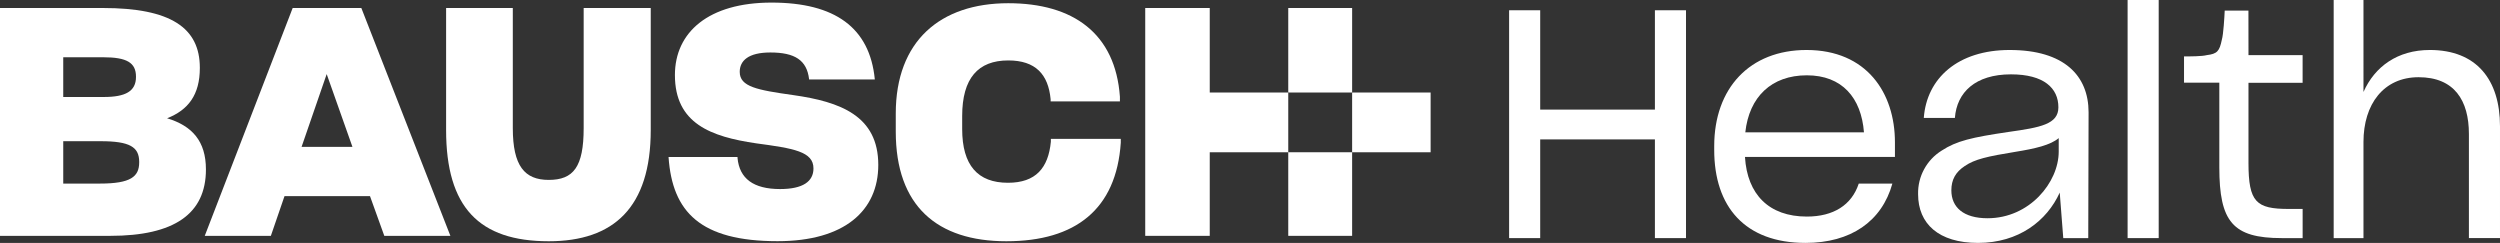 <?xml version="1.0" encoding="UTF-8"?>
<svg xmlns="http://www.w3.org/2000/svg" id="Layer_1" version="1.1" viewBox="0 0 1062.25 103.21">
  <rect x="0" y="0" width="1062.25" height="103.21" fill="#333333" stroke="none"/>
  <!-- Generator: Adobe Illustrator 29.4.0, SVG Export Plug-In . SVG Version: 2.1.0 Build 152)  -->
  <defs>
    <style>
      .st0 {
        fill: #fff;
      }

      .st1 {
        fill: none;
      }
    </style>
  </defs>
  <path class="st1" d="M767.72,32c-14.98,0-24.51,9.12-26.14,24.24h50.42c-1.14-14.71-9.3-24.24-24.28-24.24Z"></path>
  <path class="st1" d="M834.85,70.53c-3.95,2.59-5.72,5.86-5.72,10.35,0,7.22,5.18,11.85,15.39,11.85,17.83,0,30.23-15.25,30.23-28.32v-5.73c-3.52,2.99-10.08,4.49-18.52,5.85-11.85,1.92-17.16,3.14-21.38,6Z"></path>
  <path class="st1" d="M57.78,32.7v-.14c0-5.94-3.91-8.23-13.91-8.23h-17v16.88h17.27c9.18,0,13.64-2.43,13.64-8.51Z"></path>
  <path class="st1" d="M42.8,60h-15.93v18h15.66c12.97,0,16.61-2.92,16.61-9v-.22c0-6.35-4.05-8.78-16.34-8.78Z"></path>
  <polygon class="st1" points="128.14 62.4 149.75 62.4 138.81 31.48 128.14 62.4"></polygon>
  <polygon class="st0" points="703.17 46.57 654.43 46.57 654.43 4.36 641.22 4.36 641.22 101.17 654.43 101.17 654.43 59.23 703.17 59.23 703.17 101.17 716.38 101.17 716.38 4.36 703.17 4.36 703.17 46.57"></polygon>
  <path class="st0" d="M767.58,21.24c-24.1,0-39.21,16.2-39.21,40.85v1.63c0,24.11,13.07,39.49,38.8,39.49,19.2,0,32.41-9.12,36.9-25.19h-14.29c-3,9.12-10.76,14-22.06,14-16.07,0-25.33-9.4-26.28-25.33h63.72v-6.23c0-20.97-11.98-39.22-37.58-39.22ZM741.58,56.24c1.63-15.12,11.16-24.24,26.14-24.24s23.14,9.53,24.28,24.24h-50.42Z"></path>
  <path class="st0" d="M853.91,21.24c-22,0-35.26,12-36.49,28.87h13.21c.82-10.9,8.71-18.52,23.83-18.52,14,0,20.15,5.85,20.15,14,0,7.21-7.63,8.57-21.24,10.48-15.66,2.31-22.06,3.81-28.32,7.9-6.403,3.963-10.227,11.022-10.05,18.55,0,12.52,8.72,20.69,25.46,20.69,17.3,0,29.28-9.39,34.72-21.38l1.5,19.34h10.62l.14-53.51c-.03-15.53-10.38-26.42-33.53-26.42ZM874.75,64.41c0,13.07-12.4,28.32-30.23,28.32-10.21,0-15.39-4.63-15.39-11.85,0-4.49,1.77-7.76,5.72-10.35,4.22-2.86,9.53-4.08,21.38-6,8.44-1.36,15-2.86,18.52-5.85v5.73Z"></path>
  <polygon class="st0" points="904.02 50.26 904.02 101.17 917.23 101.17 917.23 49.82 917.23 0 904.02 0 904.02 50.26"></polygon>
  <path class="st0" d="M955.38,69.17v-34h23v-11.75h-23l-.02-18.93h-10.08c-.13,2.86-.54,10.08-1.22,12.4-1,4.89-2,6-6.4,6.53-2,.55-7.22.55-9.67.55v11.16h15v35.95c0,23.15,5.72,30.09,26.55,30.09h8.85v-12.39h-5.86c-13.89,0-17.15-2.86-17.15-19.61Z"></path>
  <path class="st0" d="M1032.43,21.24c-13.75,0-23.42,7.08-28.19,17.84V0h-12.66v101.17h12.66v-40.85c0-16.07,8.58-27.51,23.42-27.51,15.25,0,21.38,9.95,21.38,24.11v44.25h13.21v-47.52c0-19.75-9.94-32.41-29.82-32.41Z"></path>
  <path class="st0" d="M71,50.25c9-3.51,13.91-10,13.91-21.33v-.14c0-17-12.42-25.38-41.18-25.38H0v96.81h46.85c27.15,0,40.65-9.32,40.65-28.21,0-12-5.81-18.51-16.5-21.75ZM26.87,24.33h17c10,0,13.91,2.29,13.91,8.23v.14c0,6.08-4.46,8.51-13.64,8.51h-17.27v-16.88ZM59.14,69c0,6.08-3.64,9-16.61,9h-15.66v-18h15.93c12.29,0,16.34,2.43,16.34,8.78v.22Z"></path>
  <path class="st0" d="M124.36,3.4l-37.36,96.81h28.09l5.8-16.88h36.32l6.08,16.88h28.08L153.53,3.4h-29.17ZM128.14,62.4l10.67-30.92,10.94,30.92h-21.61Z"></path>
  <path class="st0" d="M248,54.44c0,16.47-4.32,22-14.85,22-10.26,0-15.26-5.94-15.26-22V3.4h-28.34v51.85c0,32.81,14,47.26,43.61,47.26,27.55,0,43.34-14.32,43.34-47.26V3.4h-28.5v51.04Z"></path>
  <path class="st0" d="M337,40.4c-15.26-2.16-22.69-3.52-22.69-9.86,0-4.73,3.65-8.24,13-8.24,10.39,0,15.52,3.24,16.47,11.34v.14h27.92v-.14c-2.16-21.87-16.88-32.54-43.88-32.54-26.74,0-41.05,12.56-41.05,30.79,0,20.66,15.39,26.19,34.43,29,16.07,2.16,24.44,3.51,24.44,10.67,0,5.53-4.46,8.77-14.18,8.77-11.34,0-17.28-4.45-18.09-13.23v-.4h-29.3v.13c1.62,23.22,13.5,35.65,46.31,35.65,28.49,0,42.8-13,42.8-32.41,0-20.9-16.18-26.84-36.18-29.67Z"></path>
  <path class="st0" d="M446.51,60.24c-1.08,11.08-6.35,17.42-18.23,17.42-12.83,0-19.45-7.42-19.45-22.82v-5.53c0-16.07,6.76-23.63,19.58-23.63,11.62,0,17,5.94,18,16.47v.94h29.44v-2c-1.93-26.89-19.85-39.72-47.44-39.72-28.89,0-47.8,16.07-47.8,46.86v7.69c0,31.6,17.56,46.59,47,46.59s46.72-13.64,48.61-41.86v-1.65h-29.7l-.01,1.24Z"></path>
  <polygon class="st0" points="574.52 64.69 547.38 64.69 547.38 39.31 547.37 39.31 514.02 39.31 514.02 3.4 486.61 3.4 486.61 100.21 514.02 100.21 514.02 64.7 547.37 64.7 547.38 64.7 547.38 100.21 574.52 100.21 574.52 64.7 607.87 64.7 607.87 39.31 574.52 39.31 574.52 64.69"></polygon>
  <rect class="st0" x="547.38" y="3.4" width="27.14" height="35.91"></rect>
</svg>
